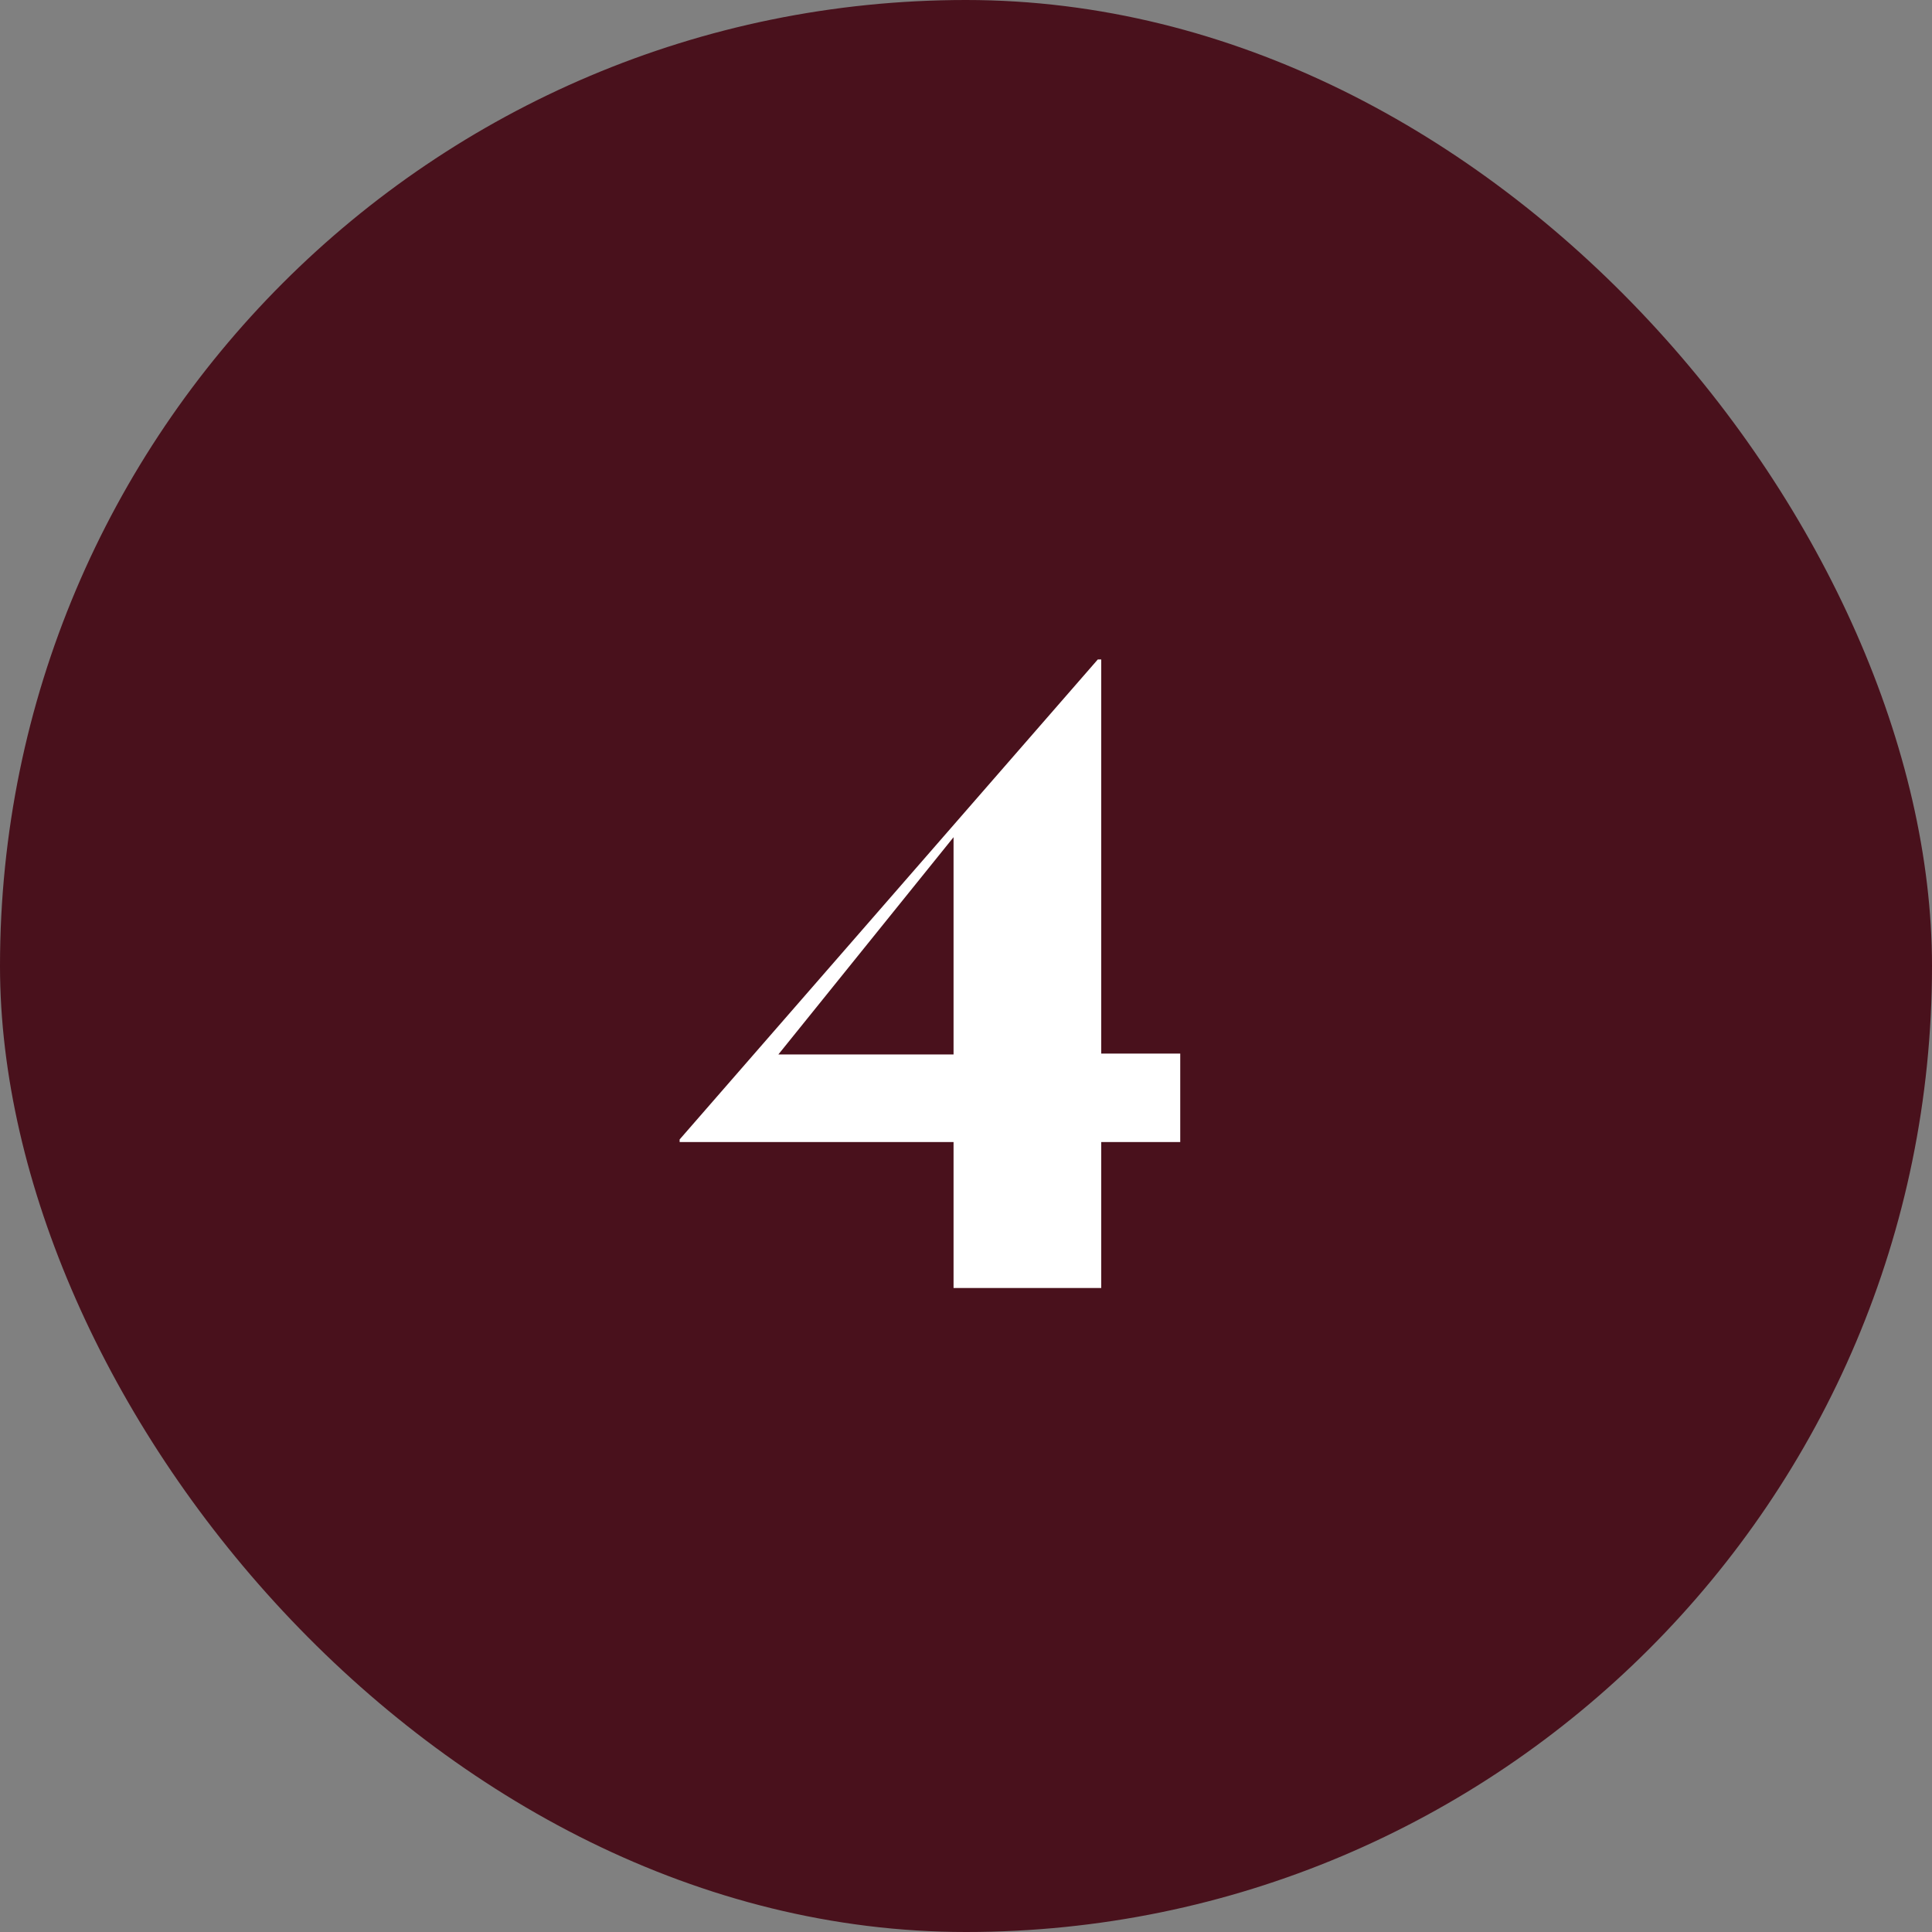 <?xml version="1.0" encoding="UTF-8"?> <svg xmlns="http://www.w3.org/2000/svg" width="36" height="36" viewBox="0 0 36 36" fill="none"><rect x="0" y="0" width="36" height="36" fill="#808080" stroke="none"/><rect width="36" height="36" rx="18" fill="#49111C"></rect><path d="M17.768 21.28H12.664V21.232L20.456 12.288H20.52V19.632H21.992V21.28H20.52V24H17.768V21.28ZM17.768 19.648V15.6L14.504 19.648H17.768Z" fill="white"></path></svg> 